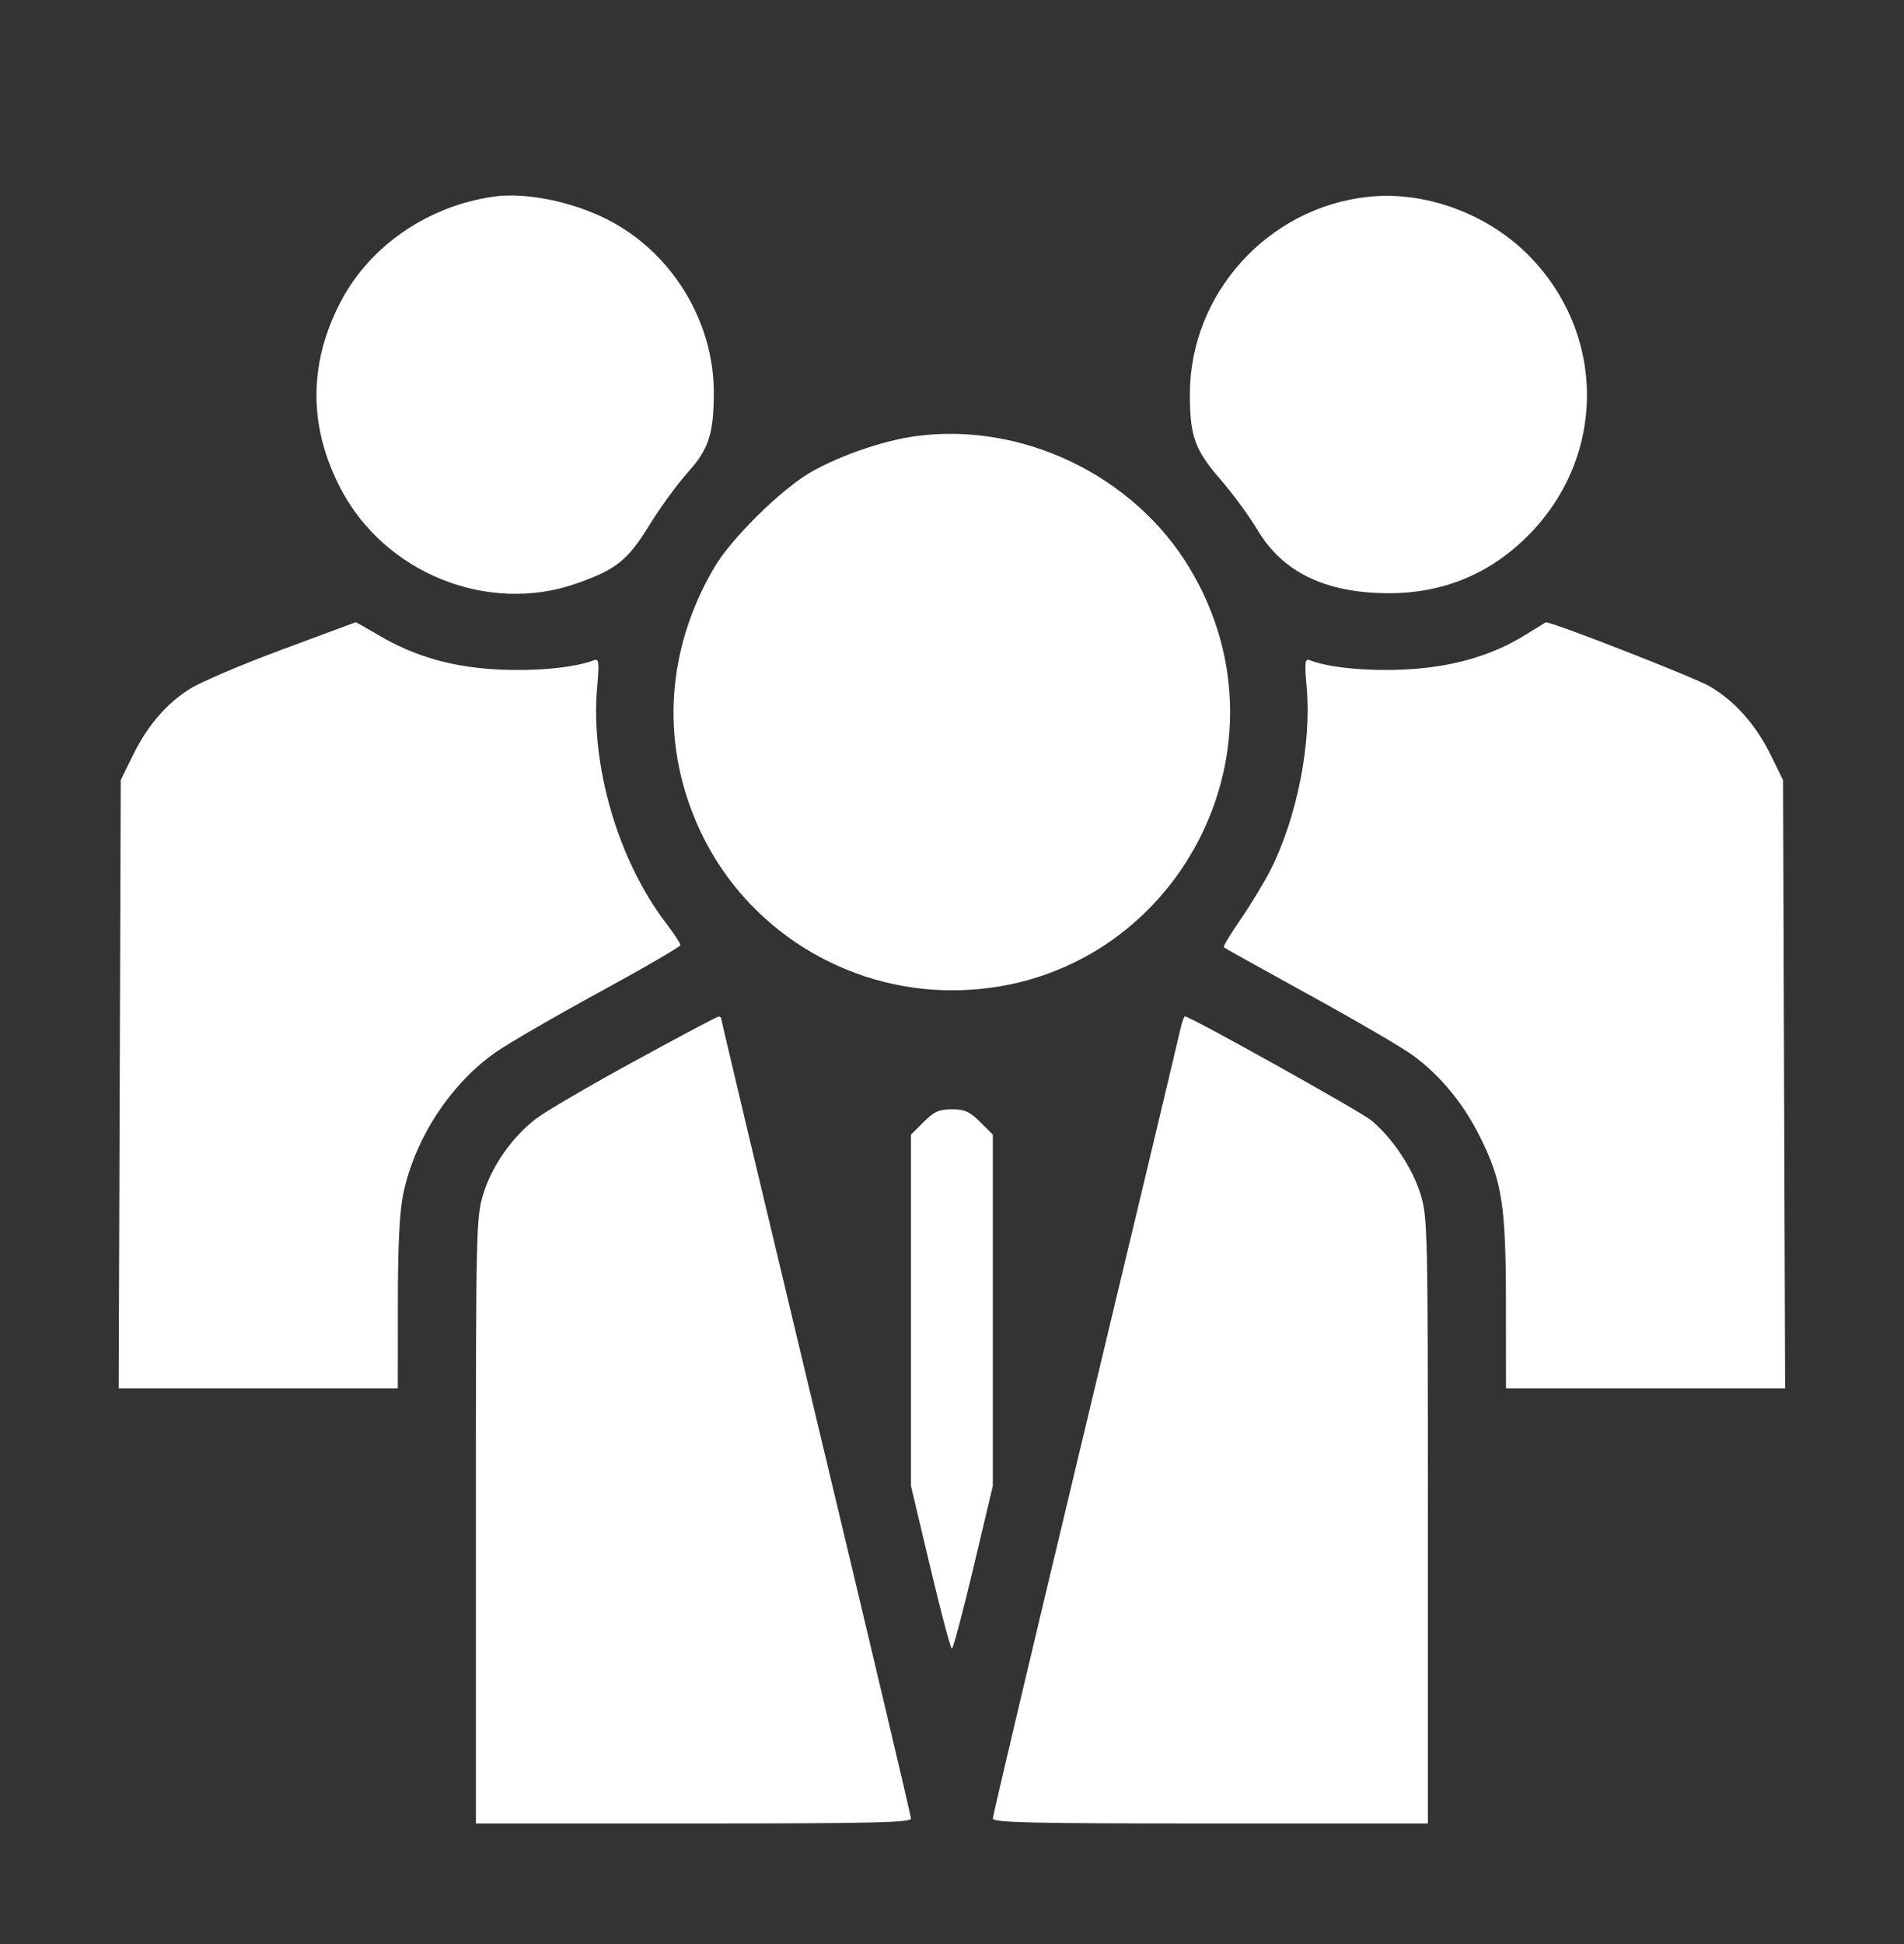 <svg width="48" height="49" viewBox="0 0 48 49" fill="none" xmlns="http://www.w3.org/2000/svg">
<rect x="0" y="0" width="48" height="49" fill="#333333" stroke="none"/>
<path fill-rule="evenodd" clip-rule="evenodd" d="M12.419 4.959C10.77 5.205 9.327 6.2 8.593 7.597C7.773 9.158 7.773 10.765 8.594 12.327C9.707 14.445 12.291 15.486 14.515 14.713C15.531 14.359 15.824 14.126 16.373 13.232C16.639 12.8 17.07 12.208 17.33 11.918C17.867 11.321 17.991 10.943 17.995 9.91C18.002 8.103 16.939 6.364 15.326 5.54C14.41 5.073 13.235 4.838 12.419 4.959ZM34.497 4.96C31.962 5.23 29.997 7.403 29.997 9.939C29.997 10.991 30.122 11.34 30.762 12.077C31.072 12.434 31.5 13.018 31.712 13.373C32.336 14.418 33.41 14.94 34.966 14.952C36.356 14.963 37.542 14.48 38.517 13.505C40.504 11.518 40.504 8.404 38.517 6.416C37.477 5.377 35.911 4.809 34.497 4.96ZM23.074 10.995C22.26 11.107 21.156 11.488 20.43 11.908C19.689 12.337 18.436 13.574 18.011 14.296C16.762 16.419 16.642 18.828 17.678 20.996C18.83 23.409 21.304 24.961 23.997 24.961C29.465 24.961 32.814 19.001 29.984 14.309C28.578 11.978 25.76 10.627 23.074 10.995ZM7.104 16.375C6.088 16.752 5.043 17.198 4.781 17.366C4.173 17.756 3.72 18.287 3.343 19.052L3.044 19.66L3.018 27.326L2.992 34.992H6.51H10.029L10.03 32.859C10.031 31.341 10.072 30.538 10.17 30.073C10.463 28.69 11.357 27.323 12.488 26.528C12.811 26.301 13.993 25.616 15.115 25.005C16.236 24.395 17.154 23.861 17.154 23.82C17.154 23.779 16.985 23.523 16.778 23.252C15.579 21.674 14.883 19.284 15.053 17.33C15.11 16.682 15.099 16.594 14.973 16.642C14.499 16.824 13.575 16.917 12.632 16.878C11.429 16.827 10.464 16.555 9.53 16.002C9.23 15.825 8.976 15.682 8.967 15.684C8.958 15.687 8.12 15.998 7.104 16.375ZM38.449 16.006C37.593 16.537 36.57 16.826 35.363 16.877C34.419 16.917 33.497 16.825 33.021 16.642C32.895 16.594 32.885 16.682 32.942 17.33C33.065 18.74 32.698 20.596 32.037 21.914C31.882 22.223 31.543 22.783 31.285 23.159C31.026 23.534 30.831 23.857 30.851 23.876C30.872 23.896 31.846 24.438 33.017 25.082C34.187 25.725 35.357 26.407 35.617 26.598C36.314 27.109 36.897 27.818 37.316 28.664C37.871 29.781 37.963 30.377 37.965 32.859L37.966 34.992H41.484H45.003L44.977 27.328L44.951 19.664L44.649 19.048C44.268 18.27 43.752 17.685 43.109 17.303C42.731 17.078 39.057 15.645 38.967 15.687C38.958 15.691 38.725 15.835 38.449 16.006ZM15.982 26.754C14.847 27.374 13.733 28.026 13.505 28.203C12.906 28.668 12.403 29.386 12.186 30.087C12.004 30.68 11.997 30.945 11.997 38.33V45.961H17.482C21.96 45.961 22.966 45.938 22.966 45.837C22.966 45.769 21.89 41.224 20.576 35.736C19.261 30.249 18.185 25.728 18.185 25.688C18.185 25.649 18.153 25.619 18.115 25.622C18.076 25.624 17.116 26.134 15.982 26.754ZM29.729 26.062C29.675 26.307 28.596 30.829 27.33 36.11C26.064 41.391 25.029 45.768 25.029 45.837C25.029 45.938 26.023 45.961 30.513 45.961H35.997V38.33C35.997 30.945 35.991 30.68 35.808 30.087C35.608 29.439 35.093 28.67 34.569 28.238C34.296 28.013 30.002 25.617 29.872 25.617C29.846 25.617 29.782 25.817 29.729 26.062ZM23.285 28.28L22.966 28.598V33.027V37.455L23.453 39.505C23.72 40.632 23.965 41.555 23.997 41.555C24.029 41.555 24.274 40.632 24.542 39.505L25.029 37.455V33.027V28.598L24.71 28.28C24.449 28.018 24.32 27.961 23.997 27.961C23.675 27.961 23.546 28.018 23.285 28.28Z" fill="white"/>
</svg>
